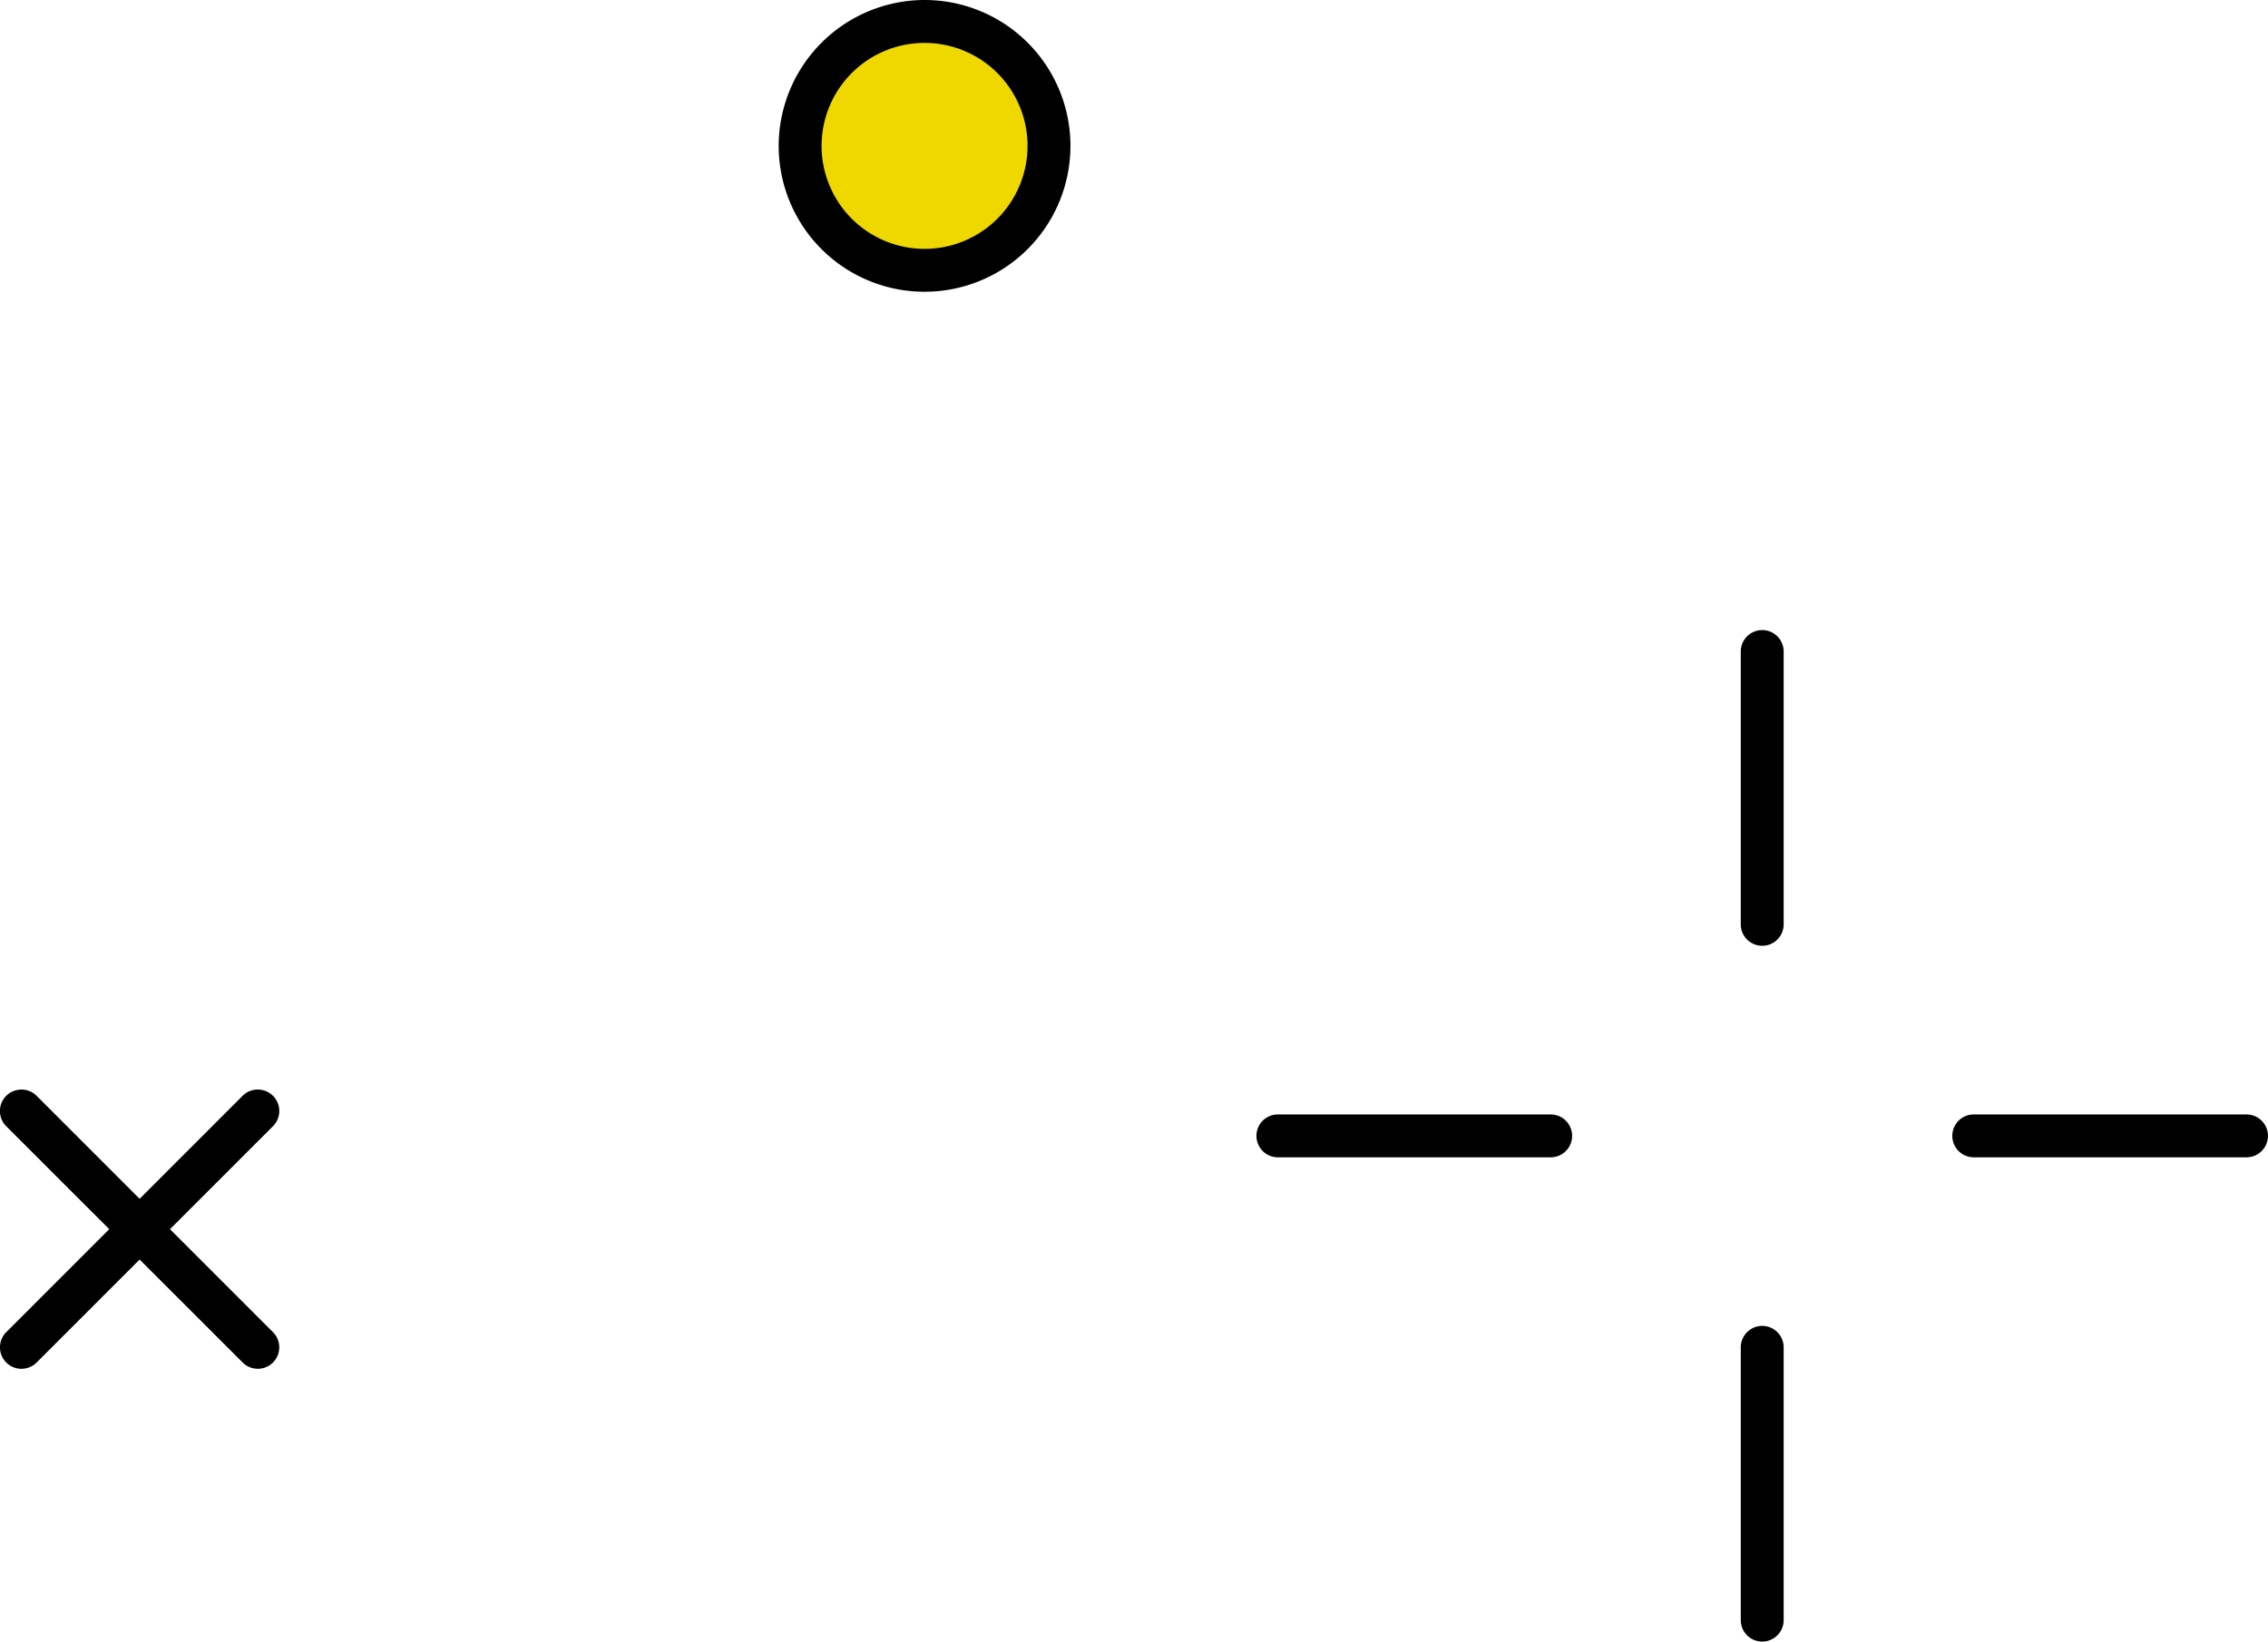<svg xmlns="http://www.w3.org/2000/svg" xmlns:xlink="http://www.w3.org/1999/xlink" width="77.082" height="55.795" viewBox="0 0 77.082 55.795">
  <defs>
    <clipPath id="clip-path">
      <rect id="長方形_15629" data-name="長方形 15629" width="77.082" height="55.795" fill="none"/>
    </clipPath>
  </defs>
  <g id="グループ_33705" data-name="グループ 33705" clip-path="url(#clip-path)">
    <path id="パス_101596" data-name="パス 101596" d="M17.19,0a.729.729,0,0,1,.729.729V10a.729.729,0,0,1-1.458,0V.73A.729.729,0,0,1,17.19,0" transform="translate(42.702 45.064)"/>
    <path id="パス_101597" data-name="パス 101597" d="M17.19,23.651a.729.729,0,0,1,.729.729v9.272a.729.729,0,0,1-1.458,0V24.38a.729.729,0,0,1,.729-.729" transform="translate(42.702 -2.236)"/>
    <path id="パス_101598" data-name="パス 101598" d="M24.379,16.461h9.272a.728.728,0,1,1,0,1.457H24.379a.728.728,0,1,1,0-1.457" transform="translate(19.052 21.416)"/>
    <path id="パス_101599" data-name="パス 101599" d="M.729,16.461H10a.728.728,0,1,1,0,1.457H.729a.728.728,0,1,1,0-1.457" transform="translate(66.352 21.416)"/>
    <path id="パス_101600" data-name="パス 101600" d="M41.429,50.838a4.229,4.229,0,1,0,4.229-4.229,4.228,4.228,0,0,0-4.229,4.229" transform="translate(-14.234 -45.88)" fill="#eed800"/>
    <path id="パス_101601" data-name="パス 101601" d="M45.658,45.879A4.958,4.958,0,1,1,40.7,50.837a4.965,4.965,0,0,1,4.958-4.958m0,8.458a3.5,3.5,0,1,0-3.5-3.5,3.5,3.5,0,0,0,3.5,3.5" transform="translate(-14.235 -45.879)"/>
    <path id="パス_101602" data-name="パス 101602" d="M68.319,9.271a.725.725,0,0,1,.516.213l8.033,8.033a.729.729,0,1,1-1.031,1.031L67.8,10.516a.729.729,0,0,1,.516-1.244" transform="translate(-67.59 27.76)"/>
    <path id="パス_101603" data-name="パス 101603" d="M76.351,9.271a.729.729,0,0,1,.516,1.244l-8.034,8.033A.729.729,0,1,1,67.8,17.517l8.033-8.033a.725.725,0,0,1,.516-.213" transform="translate(-67.588 27.76)"/>
  </g>
</svg>
